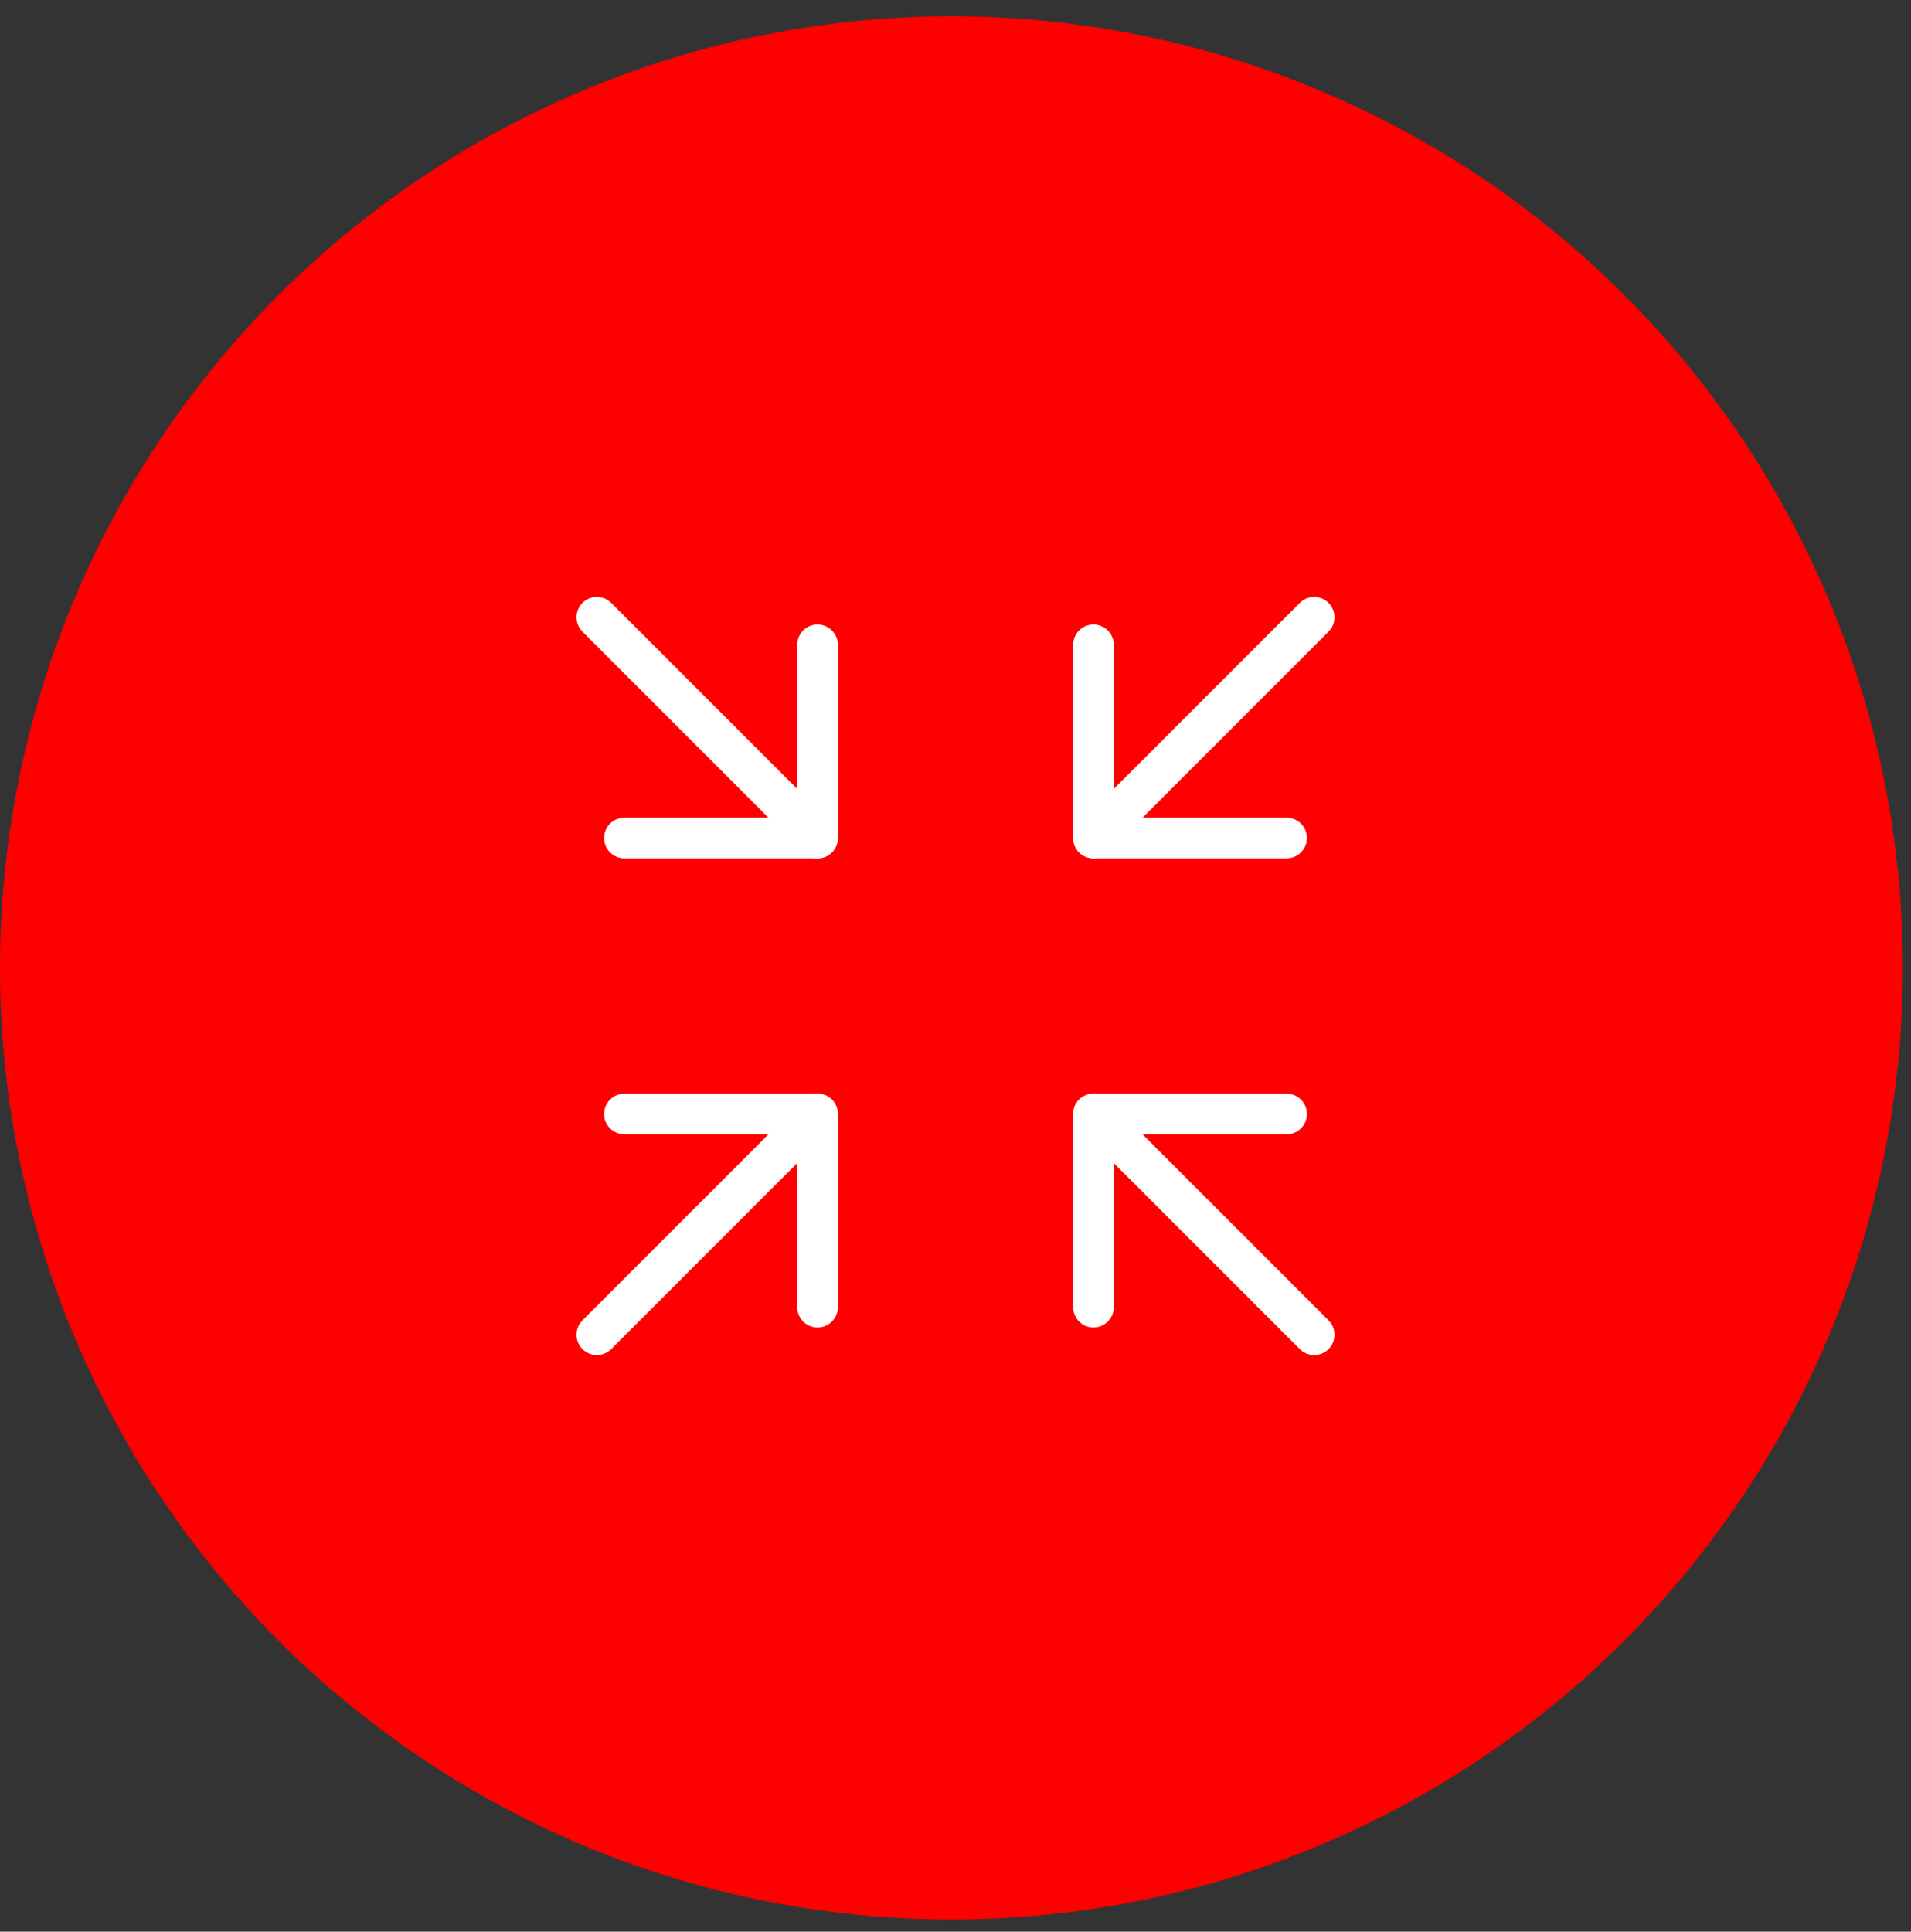 <?xml version="1.0" encoding="UTF-8"?> <svg xmlns="http://www.w3.org/2000/svg" width="94" height="95" viewBox="0 0 94 95" fill="none"><rect x="0" y="0" width="94" height="95" fill="#333333" stroke="none"/> <circle cx="46.8" cy="47.6" r="46.8" fill="#FF0000"></circle> <path d="M29.357 65.643L40.214 54.786" stroke="white" stroke-width="2" stroke-linecap="round" stroke-linejoin="round"></path> <path d="M30.714 54.786H40.214V64.286" stroke="white" stroke-width="2" stroke-linecap="round" stroke-linejoin="round"></path> <path d="M64.643 65.643L53.786 54.786" stroke="white" stroke-width="2" stroke-linecap="round" stroke-linejoin="round"></path> <path d="M63.286 54.786H53.786V64.286" stroke="white" stroke-width="2" stroke-linecap="round" stroke-linejoin="round"></path> <path d="M29.357 30.357L40.214 41.214" stroke="white" stroke-width="2" stroke-linecap="round" stroke-linejoin="round"></path> <path d="M30.714 41.214H40.214V31.714" stroke="white" stroke-width="2" stroke-linecap="round" stroke-linejoin="round"></path> <path d="M64.643 30.357L53.786 41.214" stroke="white" stroke-width="2" stroke-linecap="round" stroke-linejoin="round"></path> <path d="M63.286 41.214H53.786V31.714" stroke="white" stroke-width="2" stroke-linecap="round" stroke-linejoin="round"></path> </svg> 